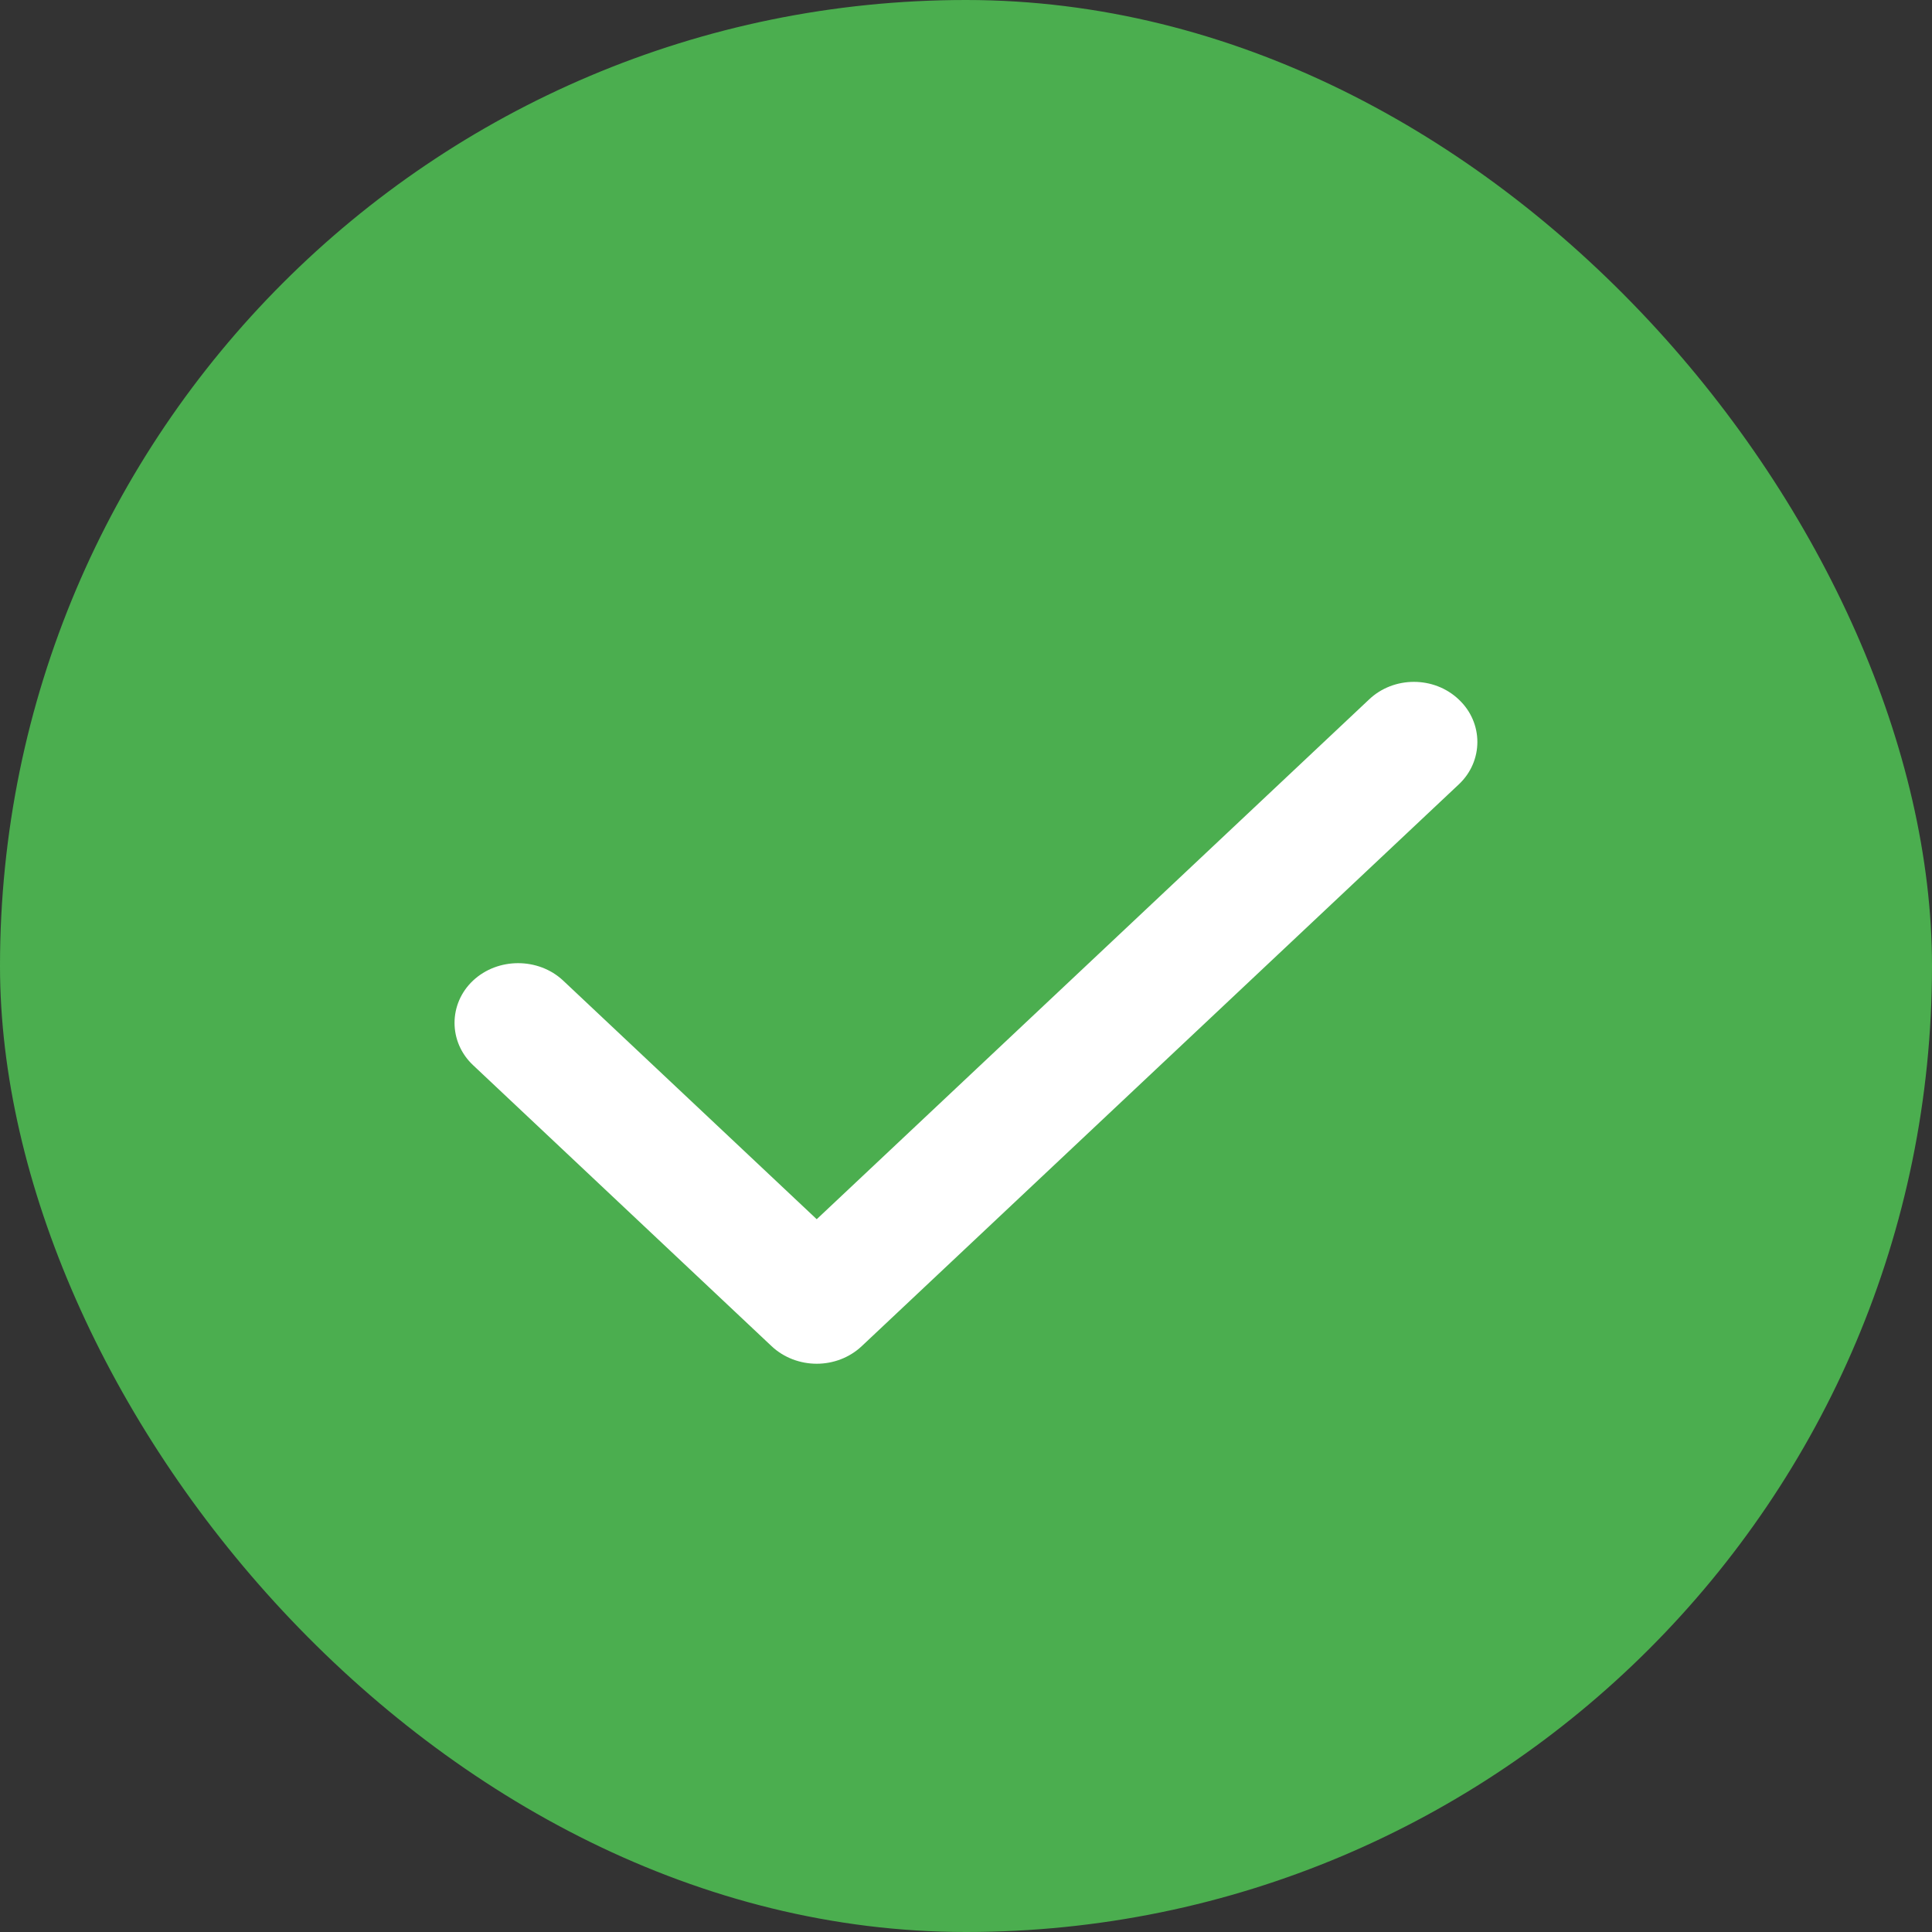 <svg width="15" height="15" viewBox="0 0 15 15" fill="none" xmlns="http://www.w3.org/2000/svg">
<rect x="0" y="0" width="15" height="15" fill="#333333" stroke="none"/>
<rect width="15" height="15" rx="7.5" fill="#4BAE4F"/>
<path fill-rule="evenodd" clip-rule="evenodd" d="M11.327 5.432C11.518 5.612 11.518 5.909 11.327 6.089L6.69 10.452C6.594 10.542 6.468 10.588 6.341 10.588C6.214 10.588 6.087 10.542 5.991 10.452L3.673 8.27C3.481 8.09 3.481 7.793 3.673 7.613C3.865 7.433 4.18 7.433 4.372 7.613L6.341 9.466L10.628 5.432C10.82 5.248 11.135 5.248 11.327 5.432Z" fill="white"/>
</svg>

